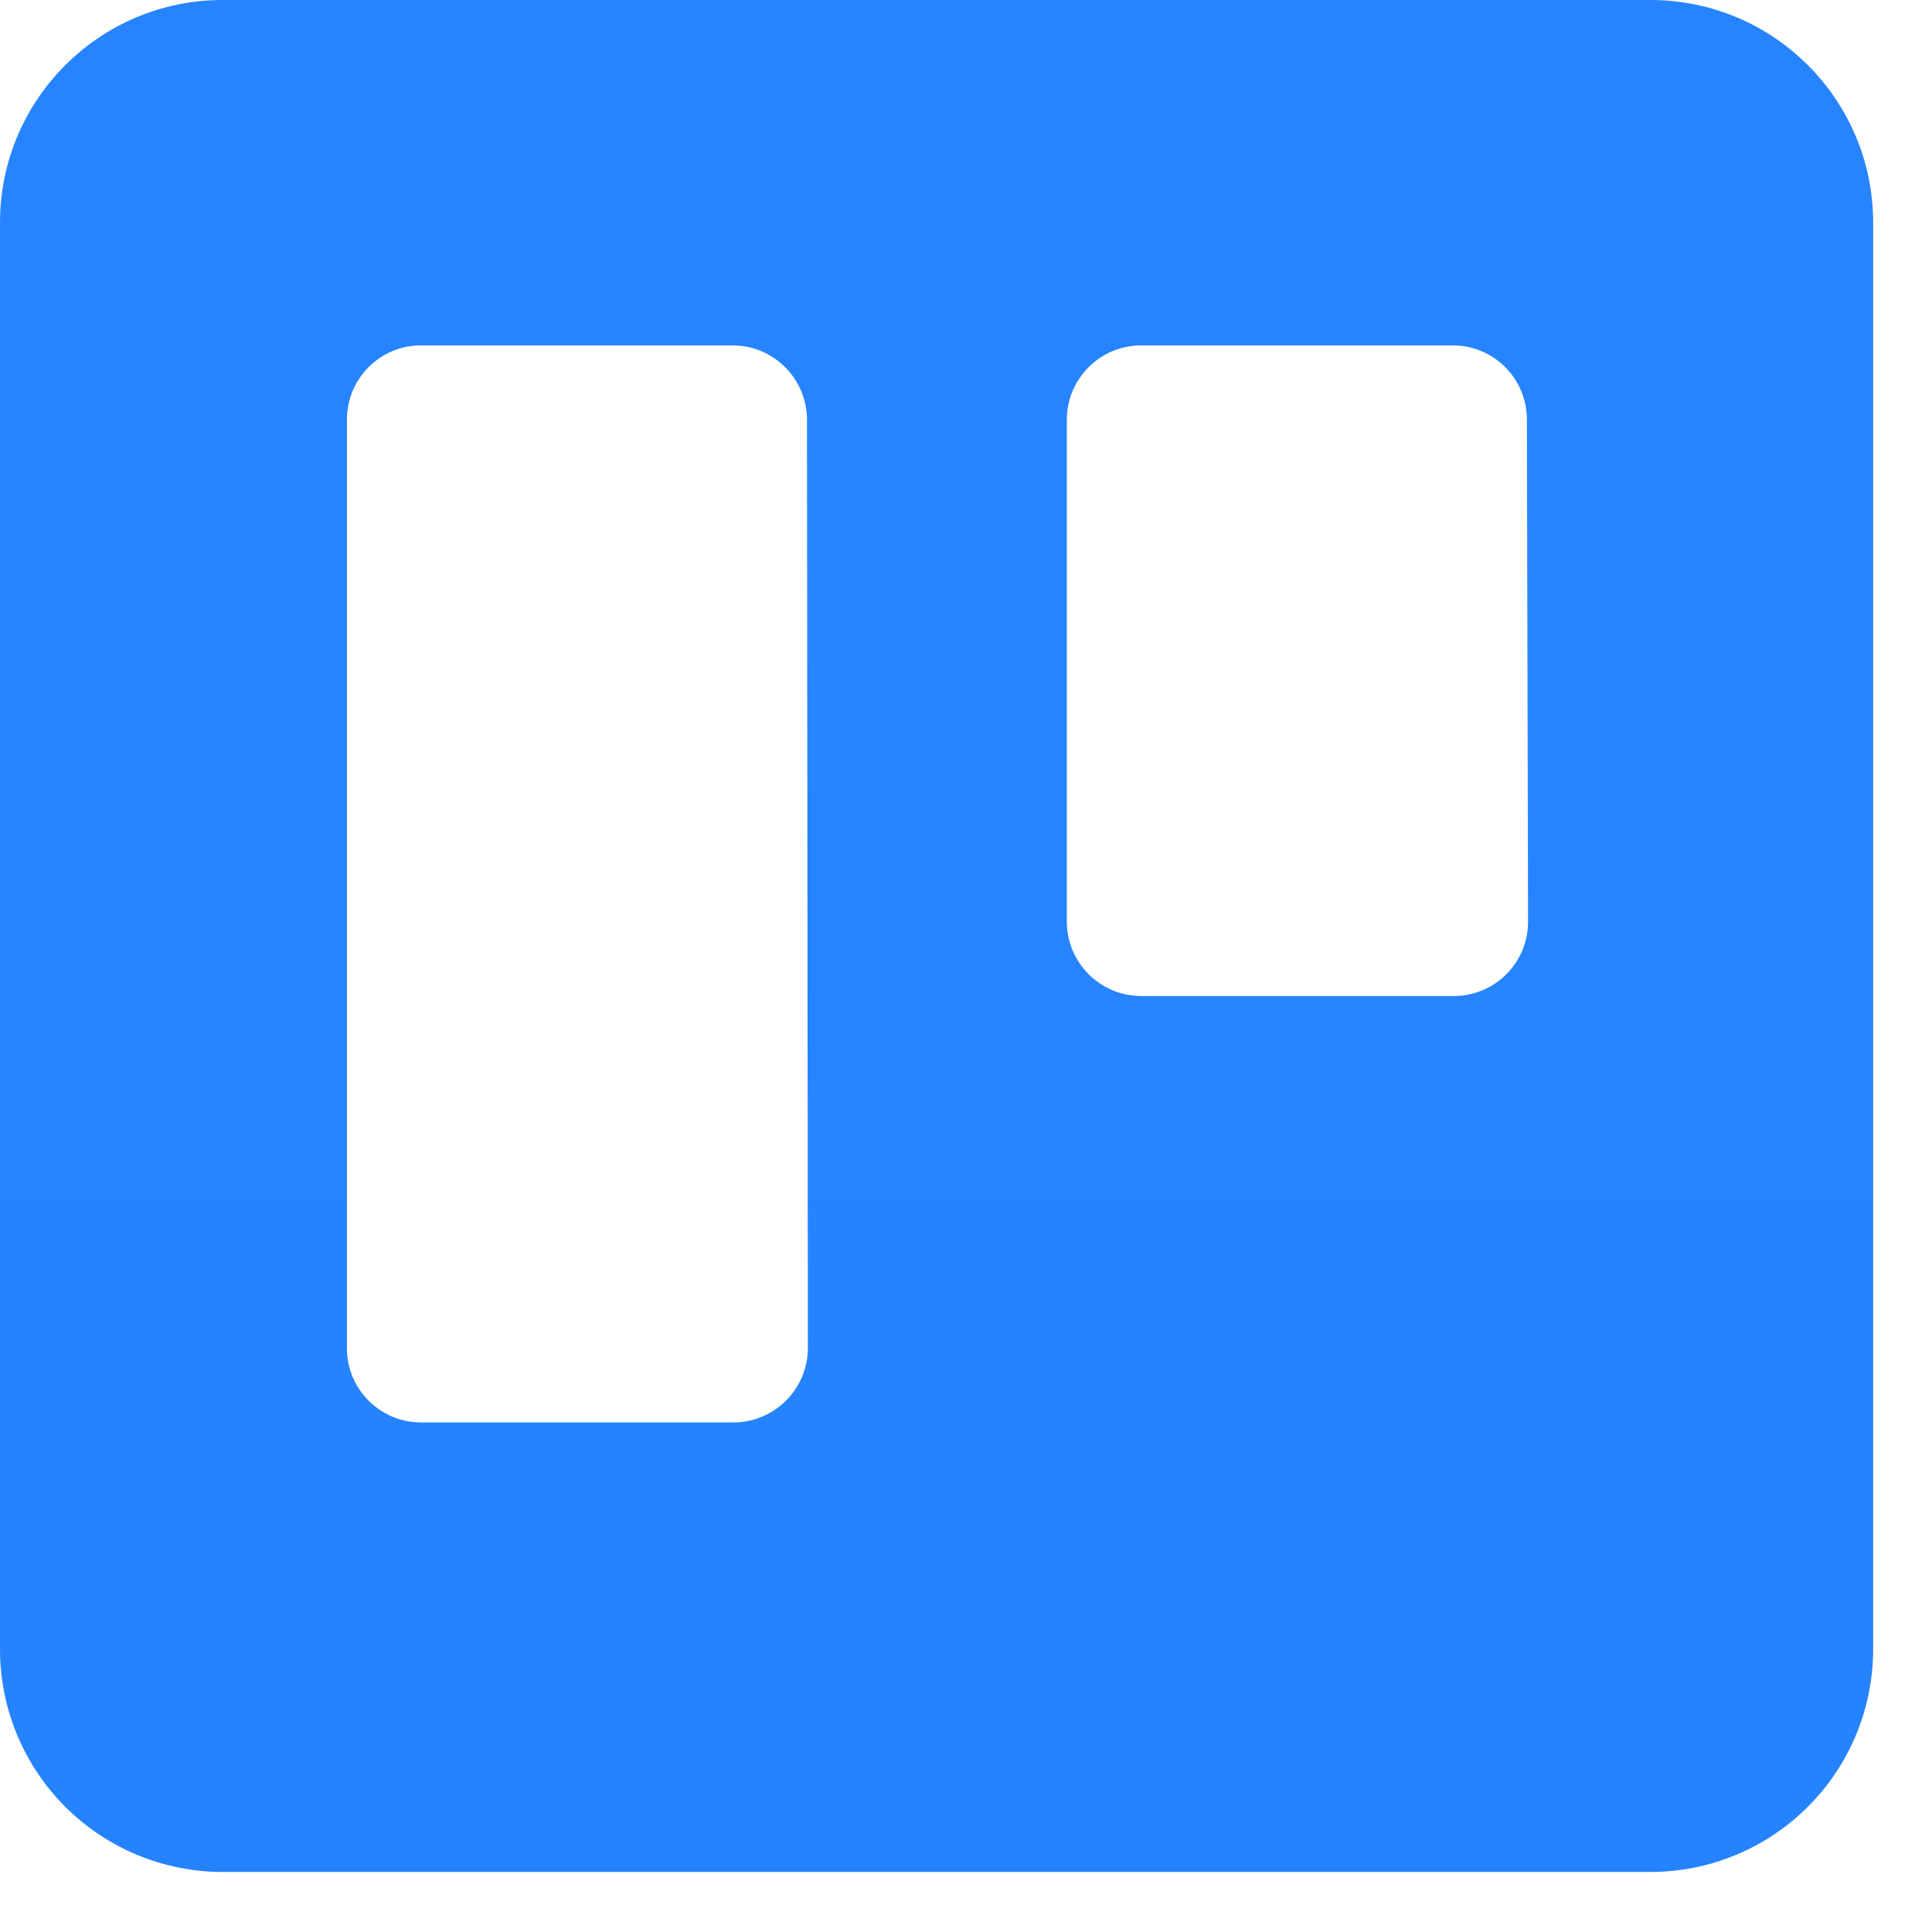 <svg width="26" height="26" viewBox="0 0 26 26" fill="none" xmlns="http://www.w3.org/2000/svg">
<path fill-rule="evenodd" clip-rule="evenodd" d="M22.216 0H2.997C1.343 0 0.002 1.339 2.41567e-05 2.993V22.183C-0.003 22.98 0.311 23.745 0.873 24.31C1.436 24.875 2.2 25.192 2.997 25.192H22.216C23.012 25.191 23.775 24.873 24.336 24.308C24.898 23.744 25.211 22.979 25.208 22.183V2.993C25.206 1.341 23.867 0.002 22.216 0ZM10.872 18.145C10.87 18.411 10.763 18.666 10.574 18.853C10.384 19.04 10.128 19.145 9.862 19.142H5.662C5.113 19.14 4.669 18.694 4.669 18.145V5.646C4.669 5.096 5.113 4.65 5.662 4.648H9.862C10.412 4.65 10.857 5.096 10.86 5.646L10.872 18.145ZM20.564 12.406C20.564 12.673 20.457 12.928 20.267 13.116C20.078 13.303 19.821 13.407 19.554 13.404H15.354C14.804 13.401 14.359 12.956 14.357 12.406V5.646C14.359 5.096 14.804 4.65 15.354 4.648H19.554C20.104 4.65 20.548 5.096 20.548 5.646L20.564 12.406Z" fill="url(#paint0_linear_7844_18915)"/>
<defs>
<linearGradient id="paint0_linear_7844_18915" x1="3936.26" y1="1612.28" x2="3936.26" y2="0" gradientUnits="userSpaceOnUse">
<stop stop-color="#0052CC"/>
<stop offset="1" stop-color="#2684FF"/>
</linearGradient>
</defs>
</svg>
